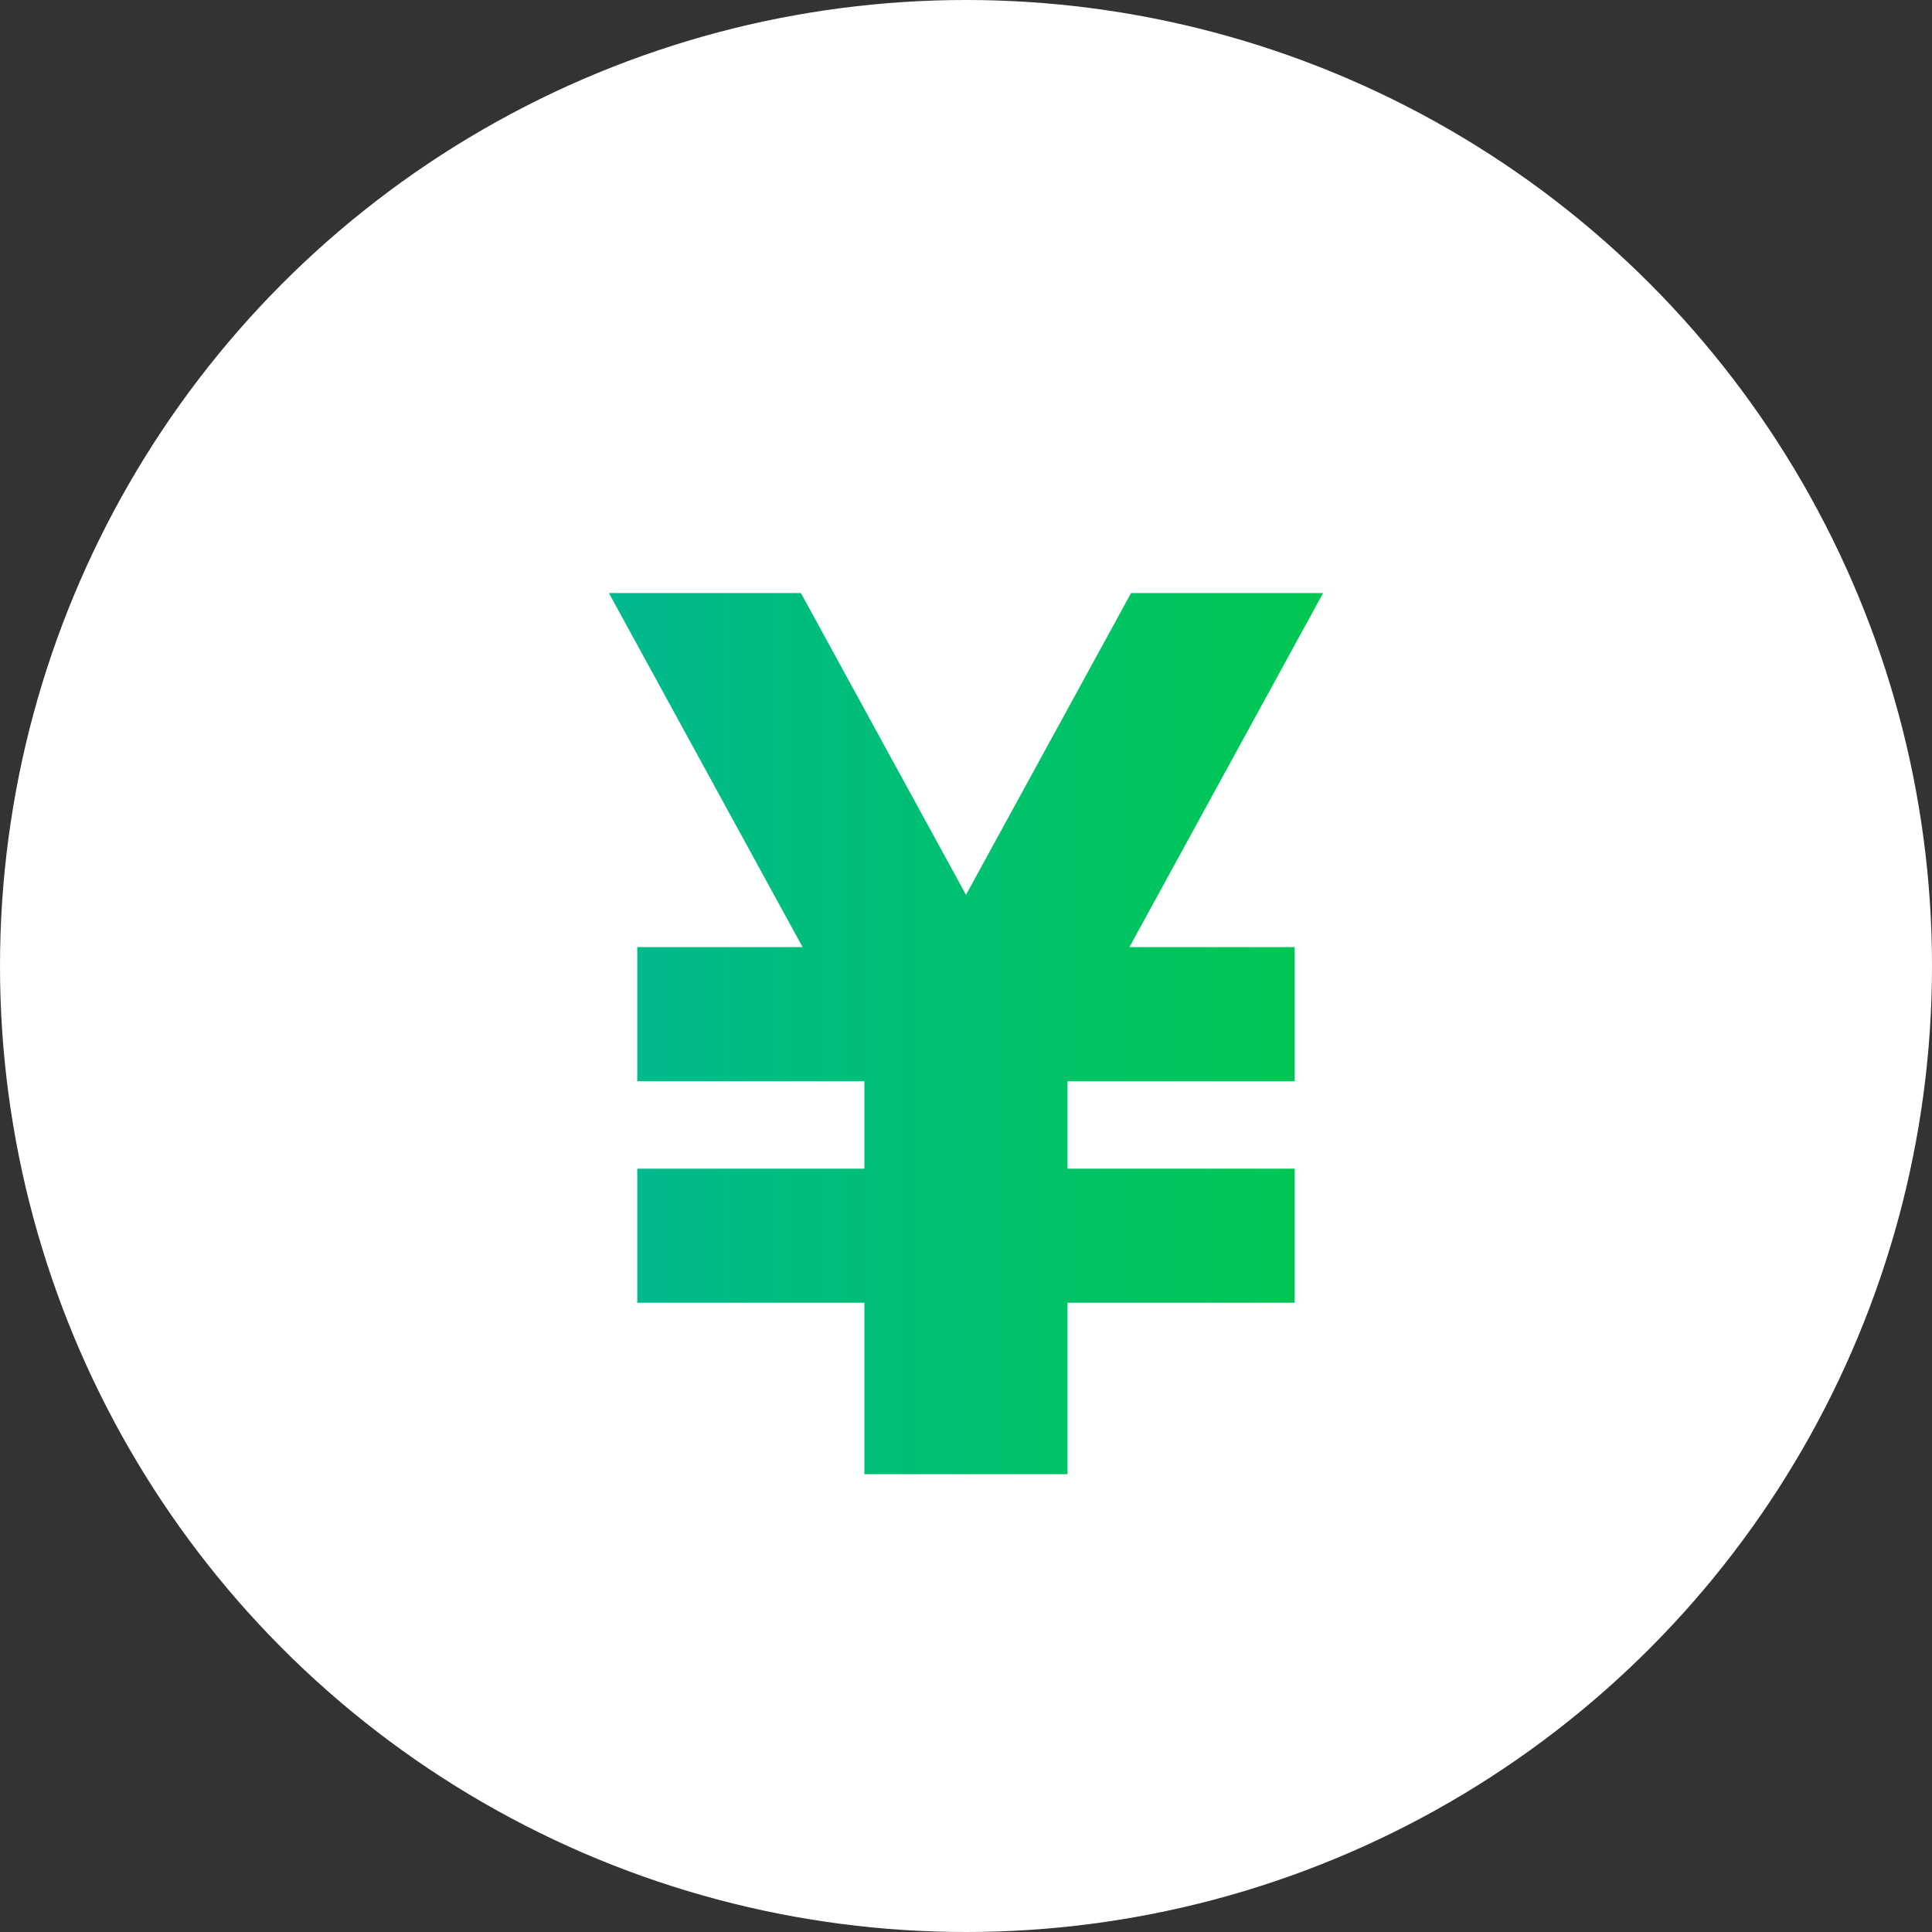 <?xml version="1.0" encoding="UTF-8"?>
<svg id="_レイヤー_2" data-name="レイヤー 2" xmlns="http://www.w3.org/2000/svg" xmlns:xlink="http://www.w3.org/1999/xlink" viewBox="0 0 200 200">
  <rect x="0" y="0" width="200" height="200" fill="#333333" stroke="none"/>
  <defs>
    <style>
      .cls-1 {
        fill: #fff;
      }

      .cls-2 {
        fill: url(#_名称未設定グラデーション_39);
      }
    </style>
    <linearGradient id="_名称未設定グラデーション_39" data-name="名称未設定グラデーション 39" x1="63.03" y1="107" x2="136.97" y2="107" gradientUnits="userSpaceOnUse">
      <stop offset="0" stop-color="#00b98f"/>
      <stop offset="1" stop-color="#00c851"/>
    </linearGradient>
  </defs>
  <g id="about">
    <circle class="cls-1" cx="100" cy="100" r="100"/>
    <polygon class="cls-2" points="136.97 61.39 117.09 61.39 100 92.63 82.91 61.39 63.03 61.39 83.08 98.04 65.97 98.04 65.97 111.93 89.48 111.93 89.48 120.98 65.97 120.98 65.97 134.86 89.48 134.86 89.48 152.61 91.45 152.61 108.55 152.61 110.51 152.61 110.51 134.86 134.02 134.86 134.02 120.98 110.51 120.98 110.51 111.93 134.02 111.93 134.02 98.04 116.92 98.04 136.97 61.39"/>
  </g>
</svg>